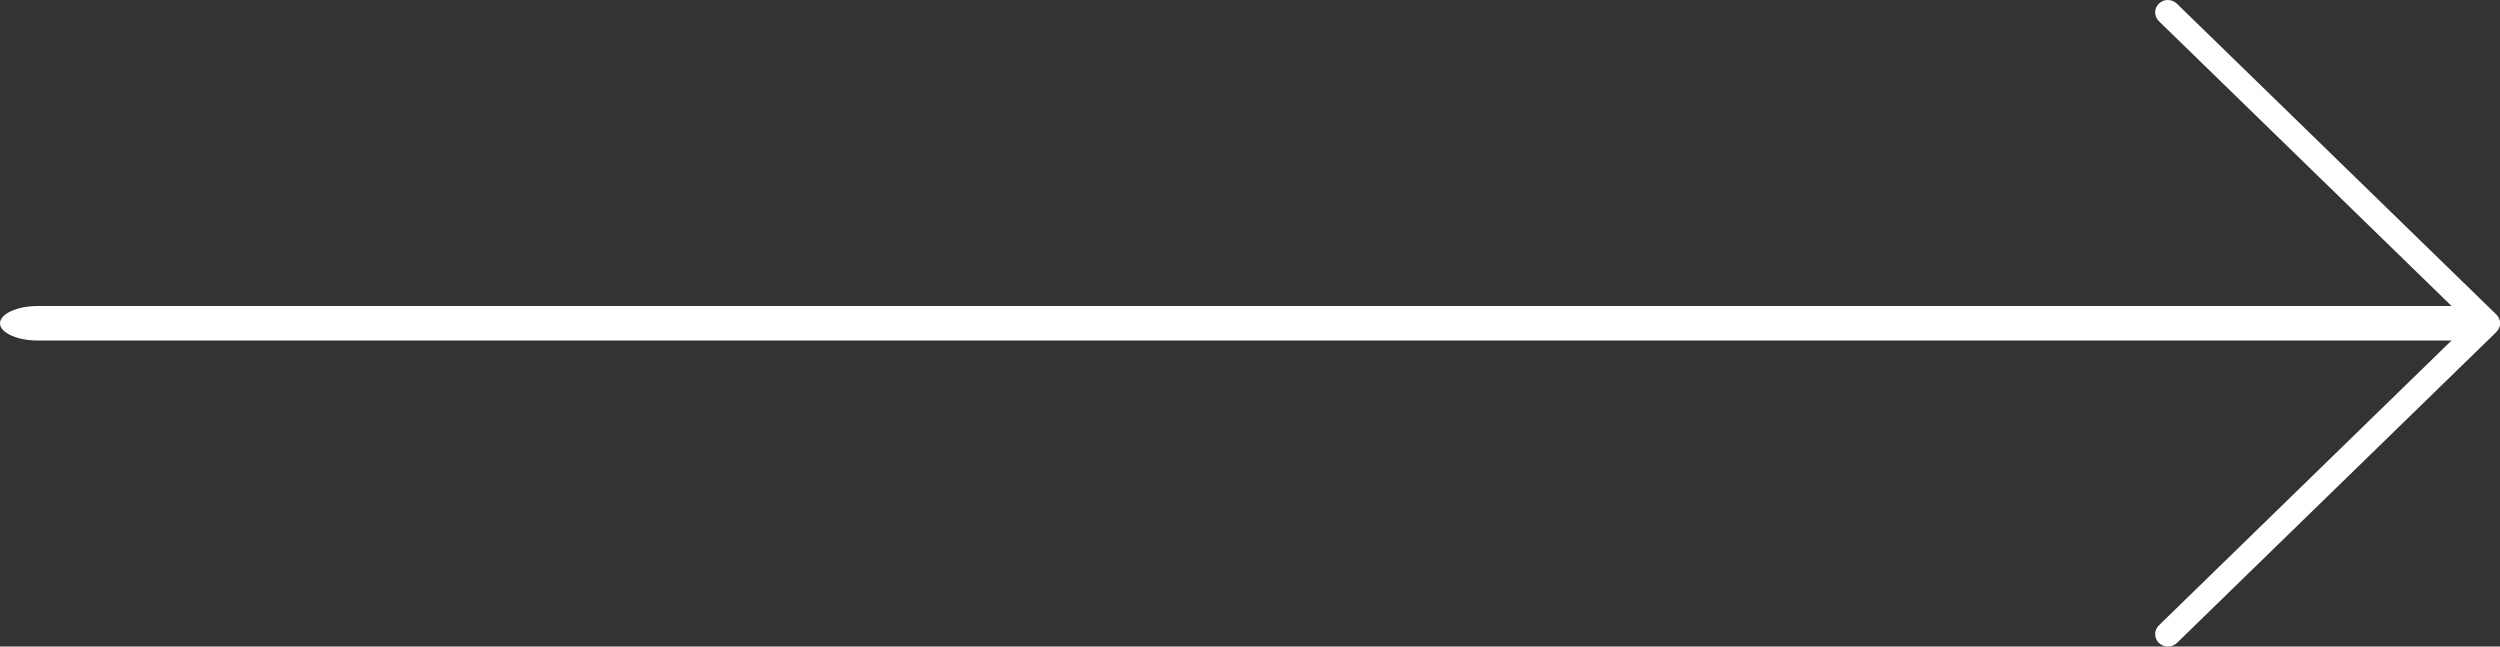 <?xml version="1.0" encoding="UTF-8"?>
<svg width="58px" height="15px" viewBox="0 0 58 15" version="1.1" xmlns="http://www.w3.org/2000/svg" xmlns:xlink="http://www.w3.org/1999/xlink">
    <rect x="0" y="0" width="58" height="15" fill="#333333" stroke="none"/>
    <!-- Generator: Sketch 52.6 (67491) - http://www.bohemiancoding.com/sketch -->
    <title>Group</title>
    <desc>Created with Sketch.</desc>
    <g id="Símbolos" stroke="none" stroke-width="1" fill="none" fill-rule="evenodd">
        <g id="bottom/deslize" transform="translate(-1, -16)" fill="#FFFFFF">
            <g id="Group" transform="translate(1, 16)">
                <path d="M57.706,15 C57.631,15 57.556,14.972 57.495,14.916 L50.086,7.704 C50.032,7.648 50,7.574 50,7.499 C50,7.423 50.032,7.35 50.086,7.296 L57.498,0.084 C57.614,-0.028 57.801,-0.028 57.914,0.084 C58.029,0.196 58.029,0.379 57.914,0.491 L50.713,7.499 L57.914,14.509 C58.029,14.621 58.029,14.804 57.914,14.916 C57.856,14.972 57.781,15 57.706,15" id="Fill-3" transform="translate(54, 7.5) scale(-1, 1) translate(-54, -7.5) "></path>
                <path d="M57.107,7.901 L0.884,7.901 C0.4,7.901 0,7.721 0,7.5 C0,7.28 0.4,7.099 0.884,7.099 L57.107,7.099 C57.602,7.099 58,7.28 58,7.5 C58,7.721 57.602,7.901 57.107,7.901" id="Fill-1"></path>
            </g>
        </g>
    </g>
</svg>